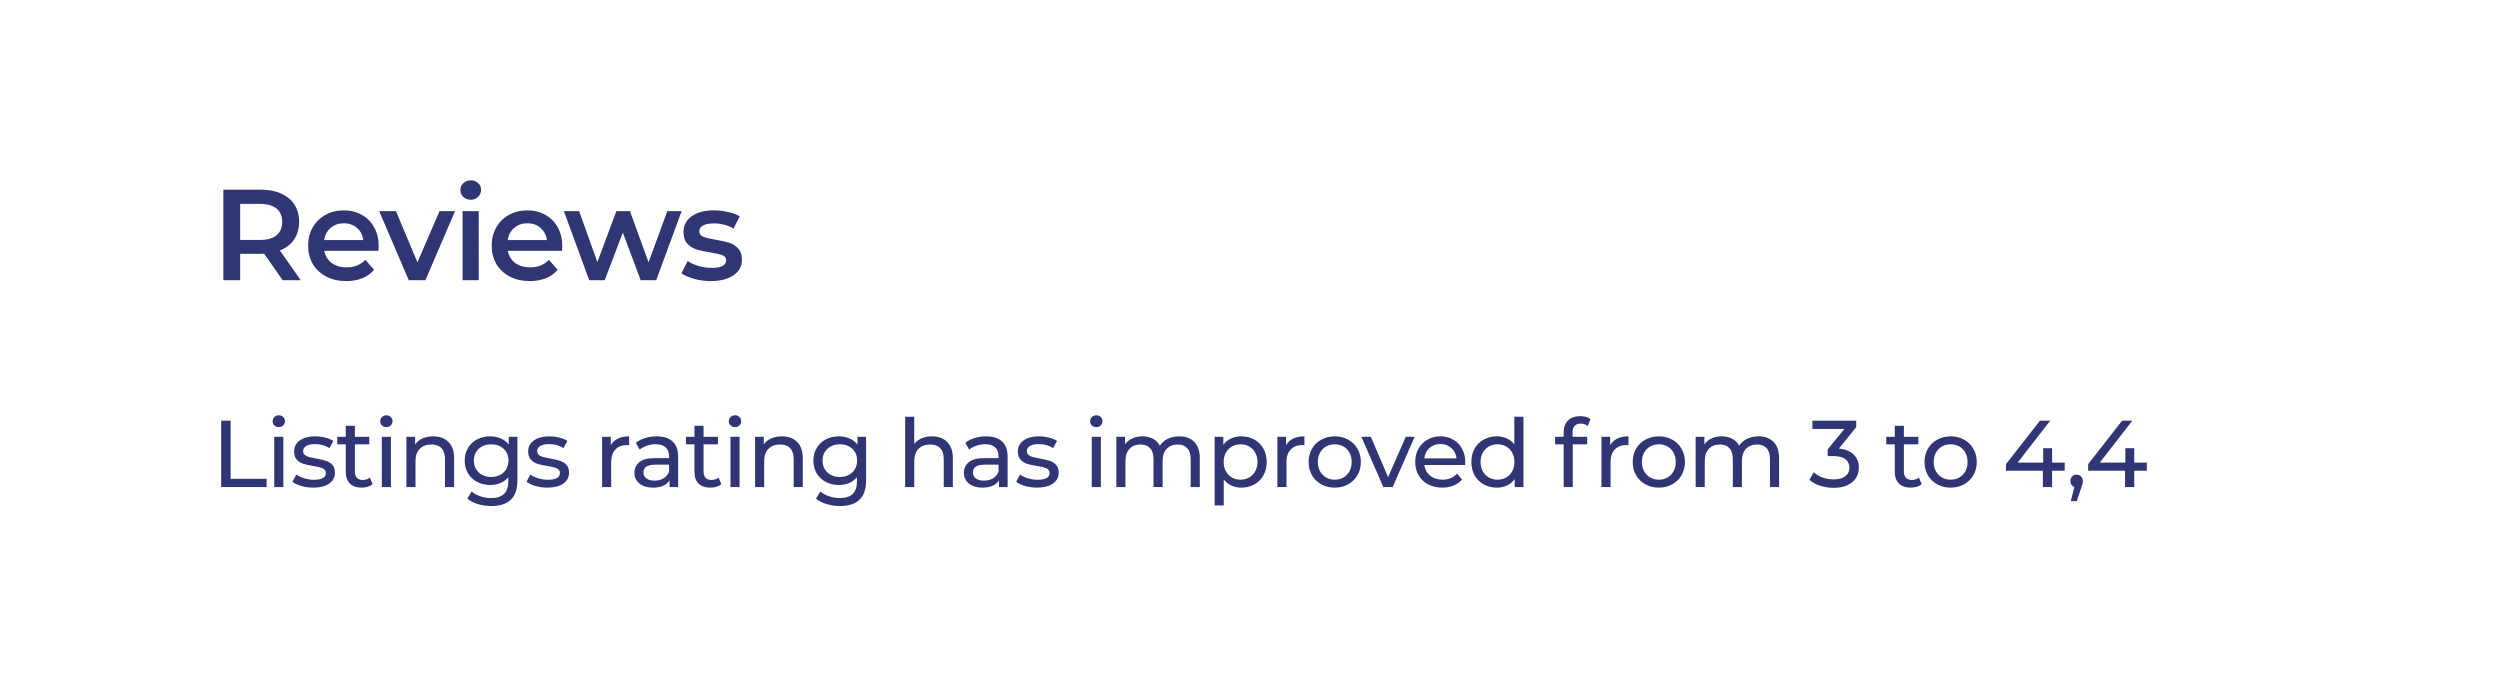 <?xml version="1.0" encoding="UTF-8"?> <svg xmlns="http://www.w3.org/2000/svg" width="580" height="160" viewBox="0 0 580 160" fill="none"> <g filter="url(#filter0_b_143_189)"> <path d="M0 64C0 41.598 0 30.397 4.36 21.84C8.195 14.314 14.314 8.195 21.84 4.36C30.397 0 41.598 0 64 0H580V96C580 118.402 580 129.603 575.64 138.16C571.805 145.686 565.686 151.805 558.16 155.64C549.603 160 538.402 160 516 160H64C41.598 160 30.397 160 21.84 155.64C14.314 151.805 8.195 145.686 4.36 138.16C0 129.603 0 118.402 0 96V64Z" fill="white" fill-opacity="0.8"></path> <path d="M65.56 65L61.27 58.85C61.09 58.87 60.82 58.88 60.46 58.88H55.72V65H51.82V44H60.46C62.28 44 63.86 44.3 65.2 44.9C66.56 45.5 67.6 46.36 68.32 47.48C69.04 48.6 69.4 49.93 69.4 51.47C69.4 53.05 69.01 54.41 68.23 55.55C67.47 56.69 66.37 57.54 64.93 58.1L69.76 65H65.56ZM65.47 51.47C65.47 50.13 65.03 49.1 64.15 48.38C63.27 47.66 61.98 47.3 60.28 47.3H55.72V55.67H60.28C61.98 55.67 63.27 55.31 64.15 54.59C65.03 53.85 65.47 52.81 65.47 51.47ZM87.863 57.08C87.863 57.34 87.843 57.71 87.803 58.19H75.233C75.453 59.37 76.023 60.31 76.943 61.01C77.883 61.69 79.043 62.03 80.423 62.03C82.183 62.03 83.633 61.45 84.773 60.29L86.783 62.6C86.063 63.46 85.153 64.11 84.053 64.55C82.953 64.99 81.713 65.21 80.333 65.21C78.573 65.21 77.023 64.86 75.683 64.16C74.343 63.46 73.303 62.49 72.563 61.25C71.843 59.99 71.483 58.57 71.483 56.99C71.483 55.43 71.833 54.03 72.533 52.79C73.253 51.53 74.243 50.55 75.503 49.85C76.763 49.15 78.183 48.8 79.763 48.8C81.323 48.8 82.713 49.15 83.933 49.85C85.173 50.53 86.133 51.5 86.813 52.76C87.513 54 87.863 55.44 87.863 57.08ZM79.763 51.8C78.563 51.8 77.543 52.16 76.703 52.88C75.883 53.58 75.383 54.52 75.203 55.7H84.293C84.133 54.54 83.643 53.6 82.823 52.88C82.003 52.16 80.983 51.8 79.763 51.8ZM105.572 48.98L98.703 65H94.832L87.963 48.98H91.862L96.843 60.86L101.972 48.98H105.572ZM107.316 48.98H111.066V65H107.316V48.98ZM109.206 46.34C108.526 46.34 107.956 46.13 107.496 45.71C107.036 45.27 106.806 44.73 106.806 44.09C106.806 43.45 107.036 42.92 107.496 42.5C107.956 42.06 108.526 41.84 109.206 41.84C109.886 41.84 110.456 42.05 110.916 42.47C111.376 42.87 111.606 43.38 111.606 44C111.606 44.66 111.376 45.22 110.916 45.68C110.476 46.12 109.906 46.34 109.206 46.34ZM130.448 57.08C130.448 57.34 130.428 57.71 130.388 58.19H117.818C118.038 59.37 118.608 60.31 119.528 61.01C120.468 61.69 121.628 62.03 123.008 62.03C124.768 62.03 126.218 61.45 127.358 60.29L129.368 62.6C128.648 63.46 127.738 64.11 126.638 64.55C125.538 64.99 124.298 65.21 122.918 65.21C121.158 65.21 119.608 64.86 118.268 64.16C116.928 63.46 115.888 62.49 115.148 61.25C114.428 59.99 114.068 58.57 114.068 56.99C114.068 55.43 114.418 54.03 115.118 52.79C115.838 51.53 116.828 50.55 118.088 49.85C119.348 49.15 120.768 48.8 122.348 48.8C123.908 48.8 125.298 49.15 126.518 49.85C127.758 50.53 128.718 51.5 129.398 52.76C130.098 54 130.448 55.44 130.448 57.08ZM122.348 51.8C121.148 51.8 120.128 52.16 119.288 52.88C118.468 53.58 117.968 54.52 117.788 55.7H126.878C126.718 54.54 126.228 53.6 125.408 52.88C124.588 52.16 123.568 51.8 122.348 51.8ZM158.147 48.98L152.237 65H148.637L144.497 53.96L140.297 65H136.697L130.817 48.98H134.357L138.587 60.8L142.997 48.98H146.147L150.467 60.86L154.817 48.98H158.147ZM164.871 65.21C163.571 65.21 162.301 65.04 161.061 64.7C159.821 64.36 158.831 63.93 158.091 63.41L159.531 60.56C160.251 61.04 161.111 61.43 162.111 61.73C163.131 62.01 164.131 62.15 165.111 62.15C167.351 62.15 168.471 61.56 168.471 60.38C168.471 59.82 168.181 59.43 167.601 59.21C167.041 58.99 166.131 58.78 164.871 58.58C163.551 58.38 162.471 58.15 161.631 57.89C160.811 57.63 160.091 57.18 159.471 56.54C158.871 55.88 158.571 54.97 158.571 53.81C158.571 52.29 159.201 51.08 160.461 50.18C161.741 49.26 163.461 48.8 165.621 48.8C166.721 48.8 167.821 48.93 168.921 49.19C170.021 49.43 170.921 49.76 171.621 50.18L170.181 53.03C168.821 52.23 167.291 51.83 165.591 51.83C164.491 51.83 163.651 52 163.071 52.34C162.511 52.66 162.231 53.09 162.231 53.63C162.231 54.23 162.531 54.66 163.131 54.92C163.751 55.16 164.701 55.39 165.981 55.61C167.261 55.81 168.311 56.04 169.131 56.3C169.951 56.56 170.651 57 171.231 57.62C171.831 58.24 172.131 59.12 172.131 60.26C172.131 61.76 171.481 62.96 170.181 63.86C168.881 64.76 167.111 65.21 164.871 65.21Z" fill="#303674"></path> <path d="M51.31 97.6H53.51V111.086H61.848V113H51.31V97.6ZM63.624 101.34H65.737V113H63.624V101.34ZM64.68 99.096C64.27 99.096 63.925 98.964 63.647 98.7C63.383 98.436 63.251 98.113 63.251 97.732C63.251 97.351 63.383 97.028 63.647 96.764C63.925 96.485 64.27 96.346 64.68 96.346C65.091 96.346 65.428 96.478 65.692 96.742C65.971 96.991 66.111 97.307 66.111 97.688C66.111 98.084 65.971 98.421 65.692 98.7C65.428 98.964 65.091 99.096 64.68 99.096ZM72.673 113.132C71.72 113.132 70.803 113.007 69.923 112.758C69.043 112.494 68.354 112.164 67.855 111.768L68.735 110.096C69.248 110.463 69.872 110.756 70.605 110.976C71.338 111.196 72.079 111.306 72.827 111.306C74.675 111.306 75.599 110.778 75.599 109.722C75.599 109.37 75.474 109.091 75.225 108.886C74.976 108.681 74.66 108.534 74.279 108.446C73.912 108.343 73.384 108.233 72.695 108.116C71.756 107.969 70.986 107.801 70.385 107.61C69.798 107.419 69.292 107.097 68.867 106.642C68.442 106.187 68.229 105.549 68.229 104.728C68.229 103.672 68.669 102.829 69.549 102.198C70.429 101.553 71.61 101.23 73.091 101.23C73.868 101.23 74.646 101.325 75.423 101.516C76.2 101.707 76.838 101.963 77.337 102.286L76.435 103.958C75.482 103.342 74.36 103.034 73.069 103.034C72.174 103.034 71.492 103.181 71.023 103.474C70.554 103.767 70.319 104.156 70.319 104.64C70.319 105.021 70.451 105.322 70.715 105.542C70.979 105.762 71.302 105.923 71.683 106.026C72.079 106.129 72.629 106.246 73.333 106.378C74.272 106.539 75.027 106.715 75.599 106.906C76.186 107.082 76.684 107.39 77.095 107.83C77.506 108.27 77.711 108.886 77.711 109.678C77.711 110.734 77.256 111.577 76.347 112.208C75.452 112.824 74.228 113.132 72.673 113.132ZM86.466 112.318C86.159 112.582 85.777 112.787 85.323 112.934C84.868 113.066 84.398 113.132 83.915 113.132C82.741 113.132 81.832 112.817 81.186 112.186C80.541 111.555 80.219 110.653 80.219 109.48V103.078H78.239V101.34H80.219V98.788H82.331V101.34H85.674V103.078H82.331V109.392C82.331 110.023 82.484 110.507 82.793 110.844C83.115 111.181 83.57 111.35 84.156 111.35C84.802 111.35 85.352 111.167 85.806 110.8L86.466 112.318ZM88.58 101.34H90.692V113H88.58V101.34ZM89.636 99.096C89.225 99.096 88.881 98.964 88.602 98.7C88.338 98.436 88.206 98.113 88.206 97.732C88.206 97.351 88.338 97.028 88.602 96.764C88.881 96.485 89.225 96.346 89.636 96.346C90.047 96.346 90.384 96.478 90.648 96.742C90.927 96.991 91.066 97.307 91.066 97.688C91.066 98.084 90.927 98.421 90.648 98.7C90.384 98.964 90.047 99.096 89.636 99.096ZM100.51 101.23C101.992 101.23 103.165 101.663 104.03 102.528C104.91 103.379 105.35 104.633 105.35 106.29V113H103.238V106.532C103.238 105.403 102.967 104.552 102.424 103.98C101.882 103.408 101.104 103.122 100.092 103.122C98.948 103.122 98.046 103.459 97.386 104.134C96.726 104.794 96.396 105.747 96.396 106.994V113H94.284V101.34H96.308V103.1C96.734 102.499 97.306 102.037 98.024 101.714C98.758 101.391 99.586 101.23 100.51 101.23ZM120.037 101.34V111.416C120.037 113.455 119.531 114.958 118.519 115.926C117.507 116.909 115.997 117.4 113.987 117.4C112.887 117.4 111.839 117.246 110.841 116.938C109.844 116.645 109.037 116.219 108.421 115.662L109.433 114.034C109.976 114.503 110.643 114.87 111.435 115.134C112.242 115.413 113.071 115.552 113.921 115.552C115.285 115.552 116.29 115.229 116.935 114.584C117.595 113.939 117.925 112.956 117.925 111.636V110.712C117.427 111.313 116.811 111.768 116.077 112.076C115.359 112.369 114.574 112.516 113.723 112.516C112.609 112.516 111.597 112.281 110.687 111.812C109.793 111.328 109.089 110.661 108.575 109.81C108.062 108.945 107.805 107.962 107.805 106.862C107.805 105.762 108.062 104.787 108.575 103.936C109.089 103.071 109.793 102.403 110.687 101.934C111.597 101.465 112.609 101.23 113.723 101.23C114.603 101.23 115.417 101.391 116.165 101.714C116.928 102.037 117.551 102.513 118.035 103.144V101.34H120.037ZM113.965 110.668C114.728 110.668 115.41 110.507 116.011 110.184C116.627 109.861 117.104 109.414 117.441 108.842C117.793 108.255 117.969 107.595 117.969 106.862C117.969 105.733 117.595 104.823 116.847 104.134C116.099 103.43 115.139 103.078 113.965 103.078C112.777 103.078 111.809 103.43 111.061 104.134C110.313 104.823 109.939 105.733 109.939 106.862C109.939 107.595 110.108 108.255 110.445 108.842C110.797 109.414 111.274 109.861 111.875 110.184C112.491 110.507 113.188 110.668 113.965 110.668ZM126.977 113.132C126.024 113.132 125.107 113.007 124.227 112.758C123.347 112.494 122.658 112.164 122.159 111.768L123.039 110.096C123.552 110.463 124.176 110.756 124.909 110.976C125.642 111.196 126.383 111.306 127.131 111.306C128.979 111.306 129.903 110.778 129.903 109.722C129.903 109.37 129.778 109.091 129.529 108.886C129.28 108.681 128.964 108.534 128.583 108.446C128.216 108.343 127.688 108.233 126.999 108.116C126.06 107.969 125.29 107.801 124.689 107.61C124.102 107.419 123.596 107.097 123.171 106.642C122.746 106.187 122.533 105.549 122.533 104.728C122.533 103.672 122.973 102.829 123.853 102.198C124.733 101.553 125.914 101.23 127.395 101.23C128.172 101.23 128.95 101.325 129.727 101.516C130.504 101.707 131.142 101.963 131.641 102.286L130.739 103.958C129.786 103.342 128.664 103.034 127.373 103.034C126.478 103.034 125.796 103.181 125.327 103.474C124.858 103.767 124.623 104.156 124.623 104.64C124.623 105.021 124.755 105.322 125.019 105.542C125.283 105.762 125.606 105.923 125.987 106.026C126.383 106.129 126.933 106.246 127.637 106.378C128.576 106.539 129.331 106.715 129.903 106.906C130.49 107.082 130.988 107.39 131.399 107.83C131.81 108.27 132.015 108.886 132.015 109.678C132.015 110.734 131.56 111.577 130.651 112.208C129.756 112.824 128.532 113.132 126.977 113.132ZM141.707 103.298C142.073 102.623 142.616 102.11 143.335 101.758C144.053 101.406 144.926 101.23 145.953 101.23V103.276C145.835 103.261 145.674 103.254 145.469 103.254C144.325 103.254 143.423 103.599 142.763 104.288C142.117 104.963 141.795 105.931 141.795 107.192V113H139.683V101.34H141.707V103.298ZM152.34 101.23C153.954 101.23 155.186 101.626 156.036 102.418C156.902 103.21 157.334 104.391 157.334 105.96V113H155.332V111.46C154.98 112.003 154.474 112.421 153.814 112.714C153.169 112.993 152.399 113.132 151.504 113.132C150.199 113.132 149.15 112.817 148.358 112.186C147.581 111.555 147.192 110.727 147.192 109.7C147.192 108.673 147.566 107.852 148.314 107.236C149.062 106.605 150.25 106.29 151.878 106.29H155.222V105.872C155.222 104.963 154.958 104.266 154.43 103.782C153.902 103.298 153.125 103.056 152.098 103.056C151.409 103.056 150.734 103.173 150.074 103.408C149.414 103.628 148.857 103.929 148.402 104.31L147.522 102.726C148.124 102.242 148.842 101.875 149.678 101.626C150.514 101.362 151.402 101.23 152.34 101.23ZM151.856 111.504C152.663 111.504 153.36 111.328 153.946 110.976C154.533 110.609 154.958 110.096 155.222 109.436V107.808H151.966C150.177 107.808 149.282 108.409 149.282 109.612C149.282 110.199 149.51 110.661 149.964 110.998C150.419 111.335 151.05 111.504 151.856 111.504ZM167.359 112.318C167.051 112.582 166.669 112.787 166.215 112.934C165.76 113.066 165.291 113.132 164.807 113.132C163.633 113.132 162.724 112.817 162.079 112.186C161.433 111.555 161.111 110.653 161.111 109.48V103.078H159.131V101.34H161.111V98.788H163.223V101.34H166.567V103.078H163.223V109.392C163.223 110.023 163.377 110.507 163.685 110.844C164.007 111.181 164.462 111.35 165.049 111.35C165.694 111.35 166.244 111.167 166.699 110.8L167.359 112.318ZM169.472 101.34H171.584V113H169.472V101.34ZM170.528 99.096C170.117 99.096 169.773 98.964 169.494 98.7C169.23 98.436 169.098 98.113 169.098 97.732C169.098 97.351 169.23 97.028 169.494 96.764C169.773 96.485 170.117 96.346 170.528 96.346C170.939 96.346 171.276 96.478 171.54 96.742C171.819 96.991 171.958 97.307 171.958 97.688C171.958 98.084 171.819 98.421 171.54 98.7C171.276 98.964 170.939 99.096 170.528 99.096ZM181.403 101.23C182.884 101.23 184.057 101.663 184.923 102.528C185.803 103.379 186.243 104.633 186.243 106.29V113H184.131V106.532C184.131 105.403 183.859 104.552 183.317 103.98C182.774 103.408 181.997 103.122 180.985 103.122C179.841 103.122 178.939 103.459 178.279 104.134C177.619 104.794 177.289 105.747 177.289 106.994V113H175.177V101.34H177.201V103.1C177.626 102.499 178.198 102.037 178.917 101.714C179.65 101.391 180.479 101.23 181.403 101.23ZM200.93 101.34V111.416C200.93 113.455 200.424 114.958 199.412 115.926C198.4 116.909 196.889 117.4 194.88 117.4C193.78 117.4 192.731 117.246 191.734 116.938C190.736 116.645 189.93 116.219 189.314 115.662L190.326 114.034C190.868 114.503 191.536 114.87 192.328 115.134C193.134 115.413 193.963 115.552 194.814 115.552C196.178 115.552 197.182 115.229 197.828 114.584C198.488 113.939 198.818 112.956 198.818 111.636V110.712C198.319 111.313 197.703 111.768 196.97 112.076C196.251 112.369 195.466 112.516 194.616 112.516C193.501 112.516 192.489 112.281 191.58 111.812C190.685 111.328 189.981 110.661 189.468 109.81C188.954 108.945 188.698 107.962 188.698 106.862C188.698 105.762 188.954 104.787 189.468 103.936C189.981 103.071 190.685 102.403 191.58 101.934C192.489 101.465 193.501 101.23 194.616 101.23C195.496 101.23 196.31 101.391 197.058 101.714C197.82 102.037 198.444 102.513 198.928 103.144V101.34H200.93ZM194.858 110.668C195.62 110.668 196.302 110.507 196.904 110.184C197.52 109.861 197.996 109.414 198.334 108.842C198.686 108.255 198.862 107.595 198.862 106.862C198.862 105.733 198.488 104.823 197.74 104.134C196.992 103.43 196.031 103.078 194.858 103.078C193.67 103.078 192.702 103.43 191.954 104.134C191.206 104.823 190.832 105.733 190.832 106.862C190.832 107.595 191 108.255 191.338 108.842C191.69 109.414 192.166 109.861 192.768 110.184C193.384 110.507 194.08 110.668 194.858 110.668ZM216.219 101.23C217.701 101.23 218.874 101.663 219.739 102.528C220.619 103.379 221.059 104.633 221.059 106.29V113H218.947V106.532C218.947 105.403 218.676 104.552 218.133 103.98C217.591 103.408 216.813 103.122 215.801 103.122C214.657 103.122 213.755 103.459 213.095 104.134C212.435 104.794 212.105 105.747 212.105 106.994V113H209.993V96.676H212.105V102.99C212.545 102.433 213.117 102 213.821 101.692C214.54 101.384 215.339 101.23 216.219 101.23ZM228.774 101.23C230.387 101.23 231.619 101.626 232.47 102.418C233.335 103.21 233.768 104.391 233.768 105.96V113H231.766V111.46C231.414 112.003 230.908 112.421 230.248 112.714C229.603 112.993 228.833 113.132 227.938 113.132C226.633 113.132 225.584 112.817 224.792 112.186C224.015 111.555 223.626 110.727 223.626 109.7C223.626 108.673 224 107.852 224.748 107.236C225.496 106.605 226.684 106.29 228.312 106.29H231.656V105.872C231.656 104.963 231.392 104.266 230.864 103.782C230.336 103.298 229.559 103.056 228.532 103.056C227.843 103.056 227.168 103.173 226.508 103.408C225.848 103.628 225.291 103.929 224.836 104.31L223.956 102.726C224.557 102.242 225.276 101.875 226.112 101.626C226.948 101.362 227.835 101.23 228.774 101.23ZM228.29 111.504C229.097 111.504 229.793 111.328 230.38 110.976C230.967 110.609 231.392 110.096 231.656 109.436V107.808H228.4C226.611 107.808 225.716 108.409 225.716 109.612C225.716 110.199 225.943 110.661 226.398 110.998C226.853 111.335 227.483 111.504 228.29 111.504ZM240.58 113.132C239.627 113.132 238.71 113.007 237.83 112.758C236.95 112.494 236.261 112.164 235.762 111.768L236.642 110.096C237.156 110.463 237.779 110.756 238.512 110.976C239.246 111.196 239.986 111.306 240.734 111.306C242.582 111.306 243.506 110.778 243.506 109.722C243.506 109.37 243.382 109.091 243.132 108.886C242.883 108.681 242.568 108.534 242.186 108.446C241.82 108.343 241.292 108.233 240.602 108.116C239.664 107.969 238.894 107.801 238.292 107.61C237.706 107.419 237.2 107.097 236.774 106.642C236.349 106.187 236.136 105.549 236.136 104.728C236.136 103.672 236.576 102.829 237.456 102.198C238.336 101.553 239.517 101.23 240.998 101.23C241.776 101.23 242.553 101.325 243.33 101.516C244.108 101.707 244.746 101.963 245.244 102.286L244.342 103.958C243.389 103.342 242.267 103.034 240.976 103.034C240.082 103.034 239.4 103.181 238.93 103.474C238.461 103.767 238.226 104.156 238.226 104.64C238.226 105.021 238.358 105.322 238.622 105.542C238.886 105.762 239.209 105.923 239.59 106.026C239.986 106.129 240.536 106.246 241.24 106.378C242.179 106.539 242.934 106.715 243.506 106.906C244.093 107.082 244.592 107.39 245.002 107.83C245.413 108.27 245.618 108.886 245.618 109.678C245.618 110.734 245.164 111.577 244.254 112.208C243.36 112.824 242.135 113.132 240.58 113.132ZM253.286 101.34H255.398V113H253.286V101.34ZM254.342 99.096C253.931 99.096 253.587 98.964 253.308 98.7C253.044 98.436 252.912 98.113 252.912 97.732C252.912 97.351 253.044 97.028 253.308 96.764C253.587 96.485 253.931 96.346 254.342 96.346C254.753 96.346 255.09 96.478 255.354 96.742C255.633 96.991 255.772 97.307 255.772 97.688C255.772 98.084 255.633 98.421 255.354 98.7C255.09 98.964 254.753 99.096 254.342 99.096ZM273.577 101.23C275.043 101.23 276.202 101.655 277.053 102.506C277.918 103.357 278.351 104.618 278.351 106.29V113H276.239V106.532C276.239 105.403 275.975 104.552 275.447 103.98C274.933 103.408 274.193 103.122 273.225 103.122C272.154 103.122 271.303 103.459 270.673 104.134C270.042 104.794 269.727 105.747 269.727 106.994V113H267.615V106.532C267.615 105.403 267.351 104.552 266.823 103.98C266.309 103.408 265.569 103.122 264.601 103.122C263.53 103.122 262.679 103.459 262.049 104.134C261.418 104.794 261.103 105.747 261.103 106.994V113H258.991V101.34H261.015V103.078C261.44 102.477 261.997 102.022 262.687 101.714C263.376 101.391 264.161 101.23 265.041 101.23C265.95 101.23 266.757 101.413 267.461 101.78C268.165 102.147 268.707 102.682 269.089 103.386C269.529 102.711 270.137 102.183 270.915 101.802C271.707 101.421 272.594 101.23 273.577 101.23ZM287.979 101.23C289.108 101.23 290.12 101.479 291.015 101.978C291.909 102.477 292.606 103.173 293.105 104.068C293.618 104.963 293.875 105.997 293.875 107.17C293.875 108.343 293.618 109.385 293.105 110.294C292.606 111.189 291.909 111.885 291.015 112.384C290.12 112.883 289.108 113.132 287.979 113.132C287.143 113.132 286.373 112.971 285.669 112.648C284.979 112.325 284.393 111.856 283.909 111.24V117.268H281.797V101.34H283.821V103.188C284.29 102.543 284.884 102.059 285.603 101.736C286.321 101.399 287.113 101.23 287.979 101.23ZM287.803 111.284C288.551 111.284 289.218 111.115 289.805 110.778C290.406 110.426 290.875 109.942 291.213 109.326C291.565 108.695 291.741 107.977 291.741 107.17C291.741 106.363 291.565 105.652 291.213 105.036C290.875 104.405 290.406 103.921 289.805 103.584C289.218 103.247 288.551 103.078 287.803 103.078C287.069 103.078 286.402 103.254 285.801 103.606C285.214 103.943 284.745 104.42 284.393 105.036C284.055 105.652 283.887 106.363 283.887 107.17C283.887 107.977 284.055 108.695 284.393 109.326C284.73 109.942 285.199 110.426 285.801 110.778C286.402 111.115 287.069 111.284 287.803 111.284ZM298.377 103.298C298.743 102.623 299.286 102.11 300.005 101.758C300.723 101.406 301.596 101.23 302.623 101.23V103.276C302.505 103.261 302.344 103.254 302.139 103.254C300.995 103.254 300.093 103.599 299.433 104.288C298.787 104.963 298.465 105.931 298.465 107.192V113H296.353V101.34H298.377V103.298ZM309.672 113.132C308.514 113.132 307.472 112.875 306.548 112.362C305.624 111.849 304.898 111.145 304.37 110.25C303.857 109.341 303.6 108.314 303.6 107.17C303.6 106.026 303.857 105.007 304.37 104.112C304.898 103.203 305.624 102.499 306.548 102C307.472 101.487 308.514 101.23 309.672 101.23C310.831 101.23 311.865 101.487 312.774 102C313.698 102.499 314.417 103.203 314.93 104.112C315.458 105.007 315.722 106.026 315.722 107.17C315.722 108.314 315.458 109.341 314.93 110.25C314.417 111.145 313.698 111.849 312.774 112.362C311.865 112.875 310.831 113.132 309.672 113.132ZM309.672 111.284C310.42 111.284 311.088 111.115 311.674 110.778C312.276 110.426 312.745 109.942 313.082 109.326C313.42 108.695 313.588 107.977 313.588 107.17C313.588 106.363 313.42 105.652 313.082 105.036C312.745 104.405 312.276 103.921 311.674 103.584C311.088 103.247 310.42 103.078 309.672 103.078C308.924 103.078 308.25 103.247 307.648 103.584C307.062 103.921 306.592 104.405 306.24 105.036C305.903 105.652 305.734 106.363 305.734 107.17C305.734 107.977 305.903 108.695 306.24 109.326C306.592 109.942 307.062 110.426 307.648 110.778C308.25 111.115 308.924 111.284 309.672 111.284ZM328.199 101.34L323.095 113H320.939L315.835 101.34H318.035L322.039 110.69L326.131 101.34H328.199ZM339.946 107.236C339.946 107.397 339.931 107.61 339.902 107.874H330.442C330.574 108.901 331.021 109.729 331.784 110.36C332.561 110.976 333.522 111.284 334.666 111.284C336.059 111.284 337.181 110.815 338.032 109.876L339.198 111.24C338.67 111.856 338.01 112.325 337.218 112.648C336.44 112.971 335.568 113.132 334.6 113.132C333.368 113.132 332.275 112.883 331.322 112.384C330.368 111.871 329.628 111.159 329.1 110.25C328.586 109.341 328.33 108.314 328.33 107.17C328.33 106.041 328.579 105.021 329.078 104.112C329.591 103.203 330.288 102.499 331.168 102C332.062 101.487 333.067 101.23 334.182 101.23C335.296 101.23 336.286 101.487 337.152 102C338.032 102.499 338.714 103.203 339.198 104.112C339.696 105.021 339.946 106.063 339.946 107.236ZM334.182 103.012C333.17 103.012 332.319 103.32 331.63 103.936C330.955 104.552 330.559 105.359 330.442 106.356H337.922C337.804 105.373 337.401 104.574 336.712 103.958C336.037 103.327 335.194 103.012 334.182 103.012ZM353.438 96.676V113H351.414V111.152C350.945 111.797 350.351 112.289 349.632 112.626C348.914 112.963 348.122 113.132 347.256 113.132C346.127 113.132 345.115 112.883 344.22 112.384C343.326 111.885 342.622 111.189 342.108 110.294C341.61 109.385 341.36 108.343 341.36 107.17C341.36 105.997 341.61 104.963 342.108 104.068C342.622 103.173 343.326 102.477 344.22 101.978C345.115 101.479 346.127 101.23 347.256 101.23C348.092 101.23 348.862 101.391 349.566 101.714C350.27 102.022 350.857 102.484 351.326 103.1V96.676H353.438ZM347.432 111.284C348.166 111.284 348.833 111.115 349.434 110.778C350.036 110.426 350.505 109.942 350.842 109.326C351.18 108.695 351.348 107.977 351.348 107.17C351.348 106.363 351.18 105.652 350.842 105.036C350.505 104.405 350.036 103.921 349.434 103.584C348.833 103.247 348.166 103.078 347.432 103.078C346.684 103.078 346.01 103.247 345.408 103.584C344.822 103.921 344.352 104.405 344 105.036C343.663 105.652 343.494 106.363 343.494 107.17C343.494 107.977 343.663 108.695 344 109.326C344.352 109.942 344.822 110.426 345.408 110.778C346.01 111.115 346.684 111.284 347.432 111.284ZM366.731 98.282C365.469 98.282 364.839 98.964 364.839 100.328V101.34H368.227V103.078H364.883V113H362.771V103.078H360.791V101.34H362.771V100.306C362.771 99.147 363.108 98.231 363.783 97.556C364.457 96.881 365.403 96.544 366.621 96.544C367.09 96.544 367.53 96.603 367.941 96.72C368.351 96.837 368.703 97.006 368.997 97.226L368.359 98.832C367.875 98.465 367.332 98.282 366.731 98.282ZM373.564 103.298C373.931 102.623 374.474 102.11 375.192 101.758C375.911 101.406 376.784 101.23 377.81 101.23V103.276C377.693 103.261 377.532 103.254 377.326 103.254C376.182 103.254 375.28 103.599 374.62 104.288C373.975 104.963 373.652 105.931 373.652 107.192V113H371.54V101.34H373.564V103.298ZM384.86 113.132C383.701 113.132 382.66 112.875 381.736 112.362C380.812 111.849 380.086 111.145 379.558 110.25C379.045 109.341 378.788 108.314 378.788 107.17C378.788 106.026 379.045 105.007 379.558 104.112C380.086 103.203 380.812 102.499 381.736 102C382.66 101.487 383.701 101.23 384.86 101.23C386.019 101.23 387.053 101.487 387.962 102C388.886 102.499 389.605 103.203 390.118 104.112C390.646 105.007 390.91 106.026 390.91 107.17C390.91 108.314 390.646 109.341 390.118 110.25C389.605 111.145 388.886 111.849 387.962 112.362C387.053 112.875 386.019 113.132 384.86 113.132ZM384.86 111.284C385.608 111.284 386.275 111.115 386.862 110.778C387.463 110.426 387.933 109.942 388.27 109.326C388.607 108.695 388.776 107.977 388.776 107.17C388.776 106.363 388.607 105.652 388.27 105.036C387.933 104.405 387.463 103.921 386.862 103.584C386.275 103.247 385.608 103.078 384.86 103.078C384.112 103.078 383.437 103.247 382.836 103.584C382.249 103.921 381.78 104.405 381.428 105.036C381.091 105.652 380.922 106.363 380.922 107.17C380.922 107.977 381.091 108.695 381.428 109.326C381.78 109.942 382.249 110.426 382.836 110.778C383.437 111.115 384.112 111.284 384.86 111.284ZM407.977 101.23C409.443 101.23 410.602 101.655 411.453 102.506C412.318 103.357 412.751 104.618 412.751 106.29V113H410.639V106.532C410.639 105.403 410.375 104.552 409.847 103.98C409.333 103.408 408.593 103.122 407.625 103.122C406.554 103.122 405.703 103.459 405.073 104.134C404.442 104.794 404.127 105.747 404.127 106.994V113H402.015V106.532C402.015 105.403 401.751 104.552 401.223 103.98C400.709 103.408 399.969 103.122 399.001 103.122C397.93 103.122 397.079 103.459 396.449 104.134C395.818 104.794 395.503 105.747 395.503 106.994V113H393.391V101.34H395.415V103.078C395.84 102.477 396.397 102.022 397.087 101.714C397.776 101.391 398.561 101.23 399.441 101.23C400.35 101.23 401.157 101.413 401.861 101.78C402.565 102.147 403.107 102.682 403.489 103.386C403.929 102.711 404.537 102.183 405.315 101.802C406.107 101.421 406.994 101.23 407.977 101.23ZM426.615 104.068C428.126 104.215 429.277 104.684 430.069 105.476C430.861 106.253 431.257 107.251 431.257 108.468C431.257 109.348 431.037 110.147 430.597 110.866C430.157 111.57 429.497 112.135 428.617 112.56C427.752 112.971 426.688 113.176 425.427 113.176C424.327 113.176 423.271 113.015 422.259 112.692C421.247 112.355 420.418 111.893 419.773 111.306L420.785 109.568C421.313 110.067 421.988 110.47 422.809 110.778C423.63 111.071 424.503 111.218 425.427 111.218C426.571 111.218 427.458 110.976 428.089 110.492C428.734 110.008 429.057 109.341 429.057 108.49C429.057 107.639 428.742 106.979 428.111 106.51C427.48 106.041 426.527 105.806 425.251 105.806H424.019V104.266L427.891 99.514H420.477V97.6H430.641V99.096L426.615 104.068ZM445.839 112.318C445.531 112.582 445.15 112.787 444.695 112.934C444.24 113.066 443.771 113.132 443.287 113.132C442.114 113.132 441.204 112.817 440.559 112.186C439.914 111.555 439.591 110.653 439.591 109.48V103.078H437.611V101.34H439.591V98.788H441.703V101.34H445.047V103.078H441.703V109.392C441.703 110.023 441.857 110.507 442.165 110.844C442.488 111.181 442.942 111.35 443.529 111.35C444.174 111.35 444.724 111.167 445.179 110.8L445.839 112.318ZM452.56 113.132C451.401 113.132 450.36 112.875 449.436 112.362C448.512 111.849 447.786 111.145 447.258 110.25C446.744 109.341 446.488 108.314 446.488 107.17C446.488 106.026 446.744 105.007 447.258 104.112C447.786 103.203 448.512 102.499 449.436 102C450.36 101.487 451.401 101.23 452.56 101.23C453.718 101.23 454.752 101.487 455.662 102C456.586 102.499 457.304 103.203 457.818 104.112C458.346 105.007 458.61 106.026 458.61 107.17C458.61 108.314 458.346 109.341 457.818 110.25C457.304 111.145 456.586 111.849 455.662 112.362C454.752 112.875 453.718 113.132 452.56 113.132ZM452.56 111.284C453.308 111.284 453.975 111.115 454.562 110.778C455.163 110.426 455.632 109.942 455.97 109.326C456.307 108.695 456.476 107.977 456.476 107.17C456.476 106.363 456.307 105.652 455.97 105.036C455.632 104.405 455.163 103.921 454.562 103.584C453.975 103.247 453.308 103.078 452.56 103.078C451.812 103.078 451.137 103.247 450.536 103.584C449.949 103.921 449.48 104.405 449.128 105.036C448.79 105.652 448.622 106.363 448.622 107.17C448.622 107.977 448.79 108.695 449.128 109.326C449.48 109.942 449.949 110.426 450.536 110.778C451.137 111.115 451.812 111.284 452.56 111.284ZM479.011 109.216H476.085V113H473.951V109.216H465.393V107.676L473.269 97.6H475.645L468.099 107.324H474.017V103.98H476.085V107.324H479.011V109.216ZM481.793 110.118C482.204 110.118 482.541 110.265 482.805 110.558C483.084 110.837 483.223 111.189 483.223 111.614C483.223 111.834 483.194 112.047 483.135 112.252C483.091 112.457 482.996 112.773 482.849 113.198L481.815 116.256H480.429L481.243 112.978C480.965 112.875 480.737 112.707 480.561 112.472C480.4 112.223 480.319 111.937 480.319 111.614C480.319 111.174 480.459 110.815 480.737 110.536C481.016 110.257 481.368 110.118 481.793 110.118ZM498.068 109.216H495.142V113H493.008V109.216H484.45V107.676L492.326 97.6H494.702L487.156 107.324H493.074V103.98H495.142V107.324H498.068V109.216Z" fill="#303674"></path> </g> <defs> <filter id="filter0_b_143_189" x="-80" y="-80" width="740" height="320" filterUnits="userSpaceOnUse" color-interpolation-filters="sRGB"> <feFlood flood-opacity="0" result="BackgroundImageFix"></feFlood> <feGaussianBlur in="BackgroundImageFix" stdDeviation="40"></feGaussianBlur> <feComposite in2="SourceAlpha" operator="in" result="effect1_backgroundBlur_143_189"></feComposite> <feBlend mode="normal" in="SourceGraphic" in2="effect1_backgroundBlur_143_189" result="shape"></feBlend> </filter> </defs> </svg> 